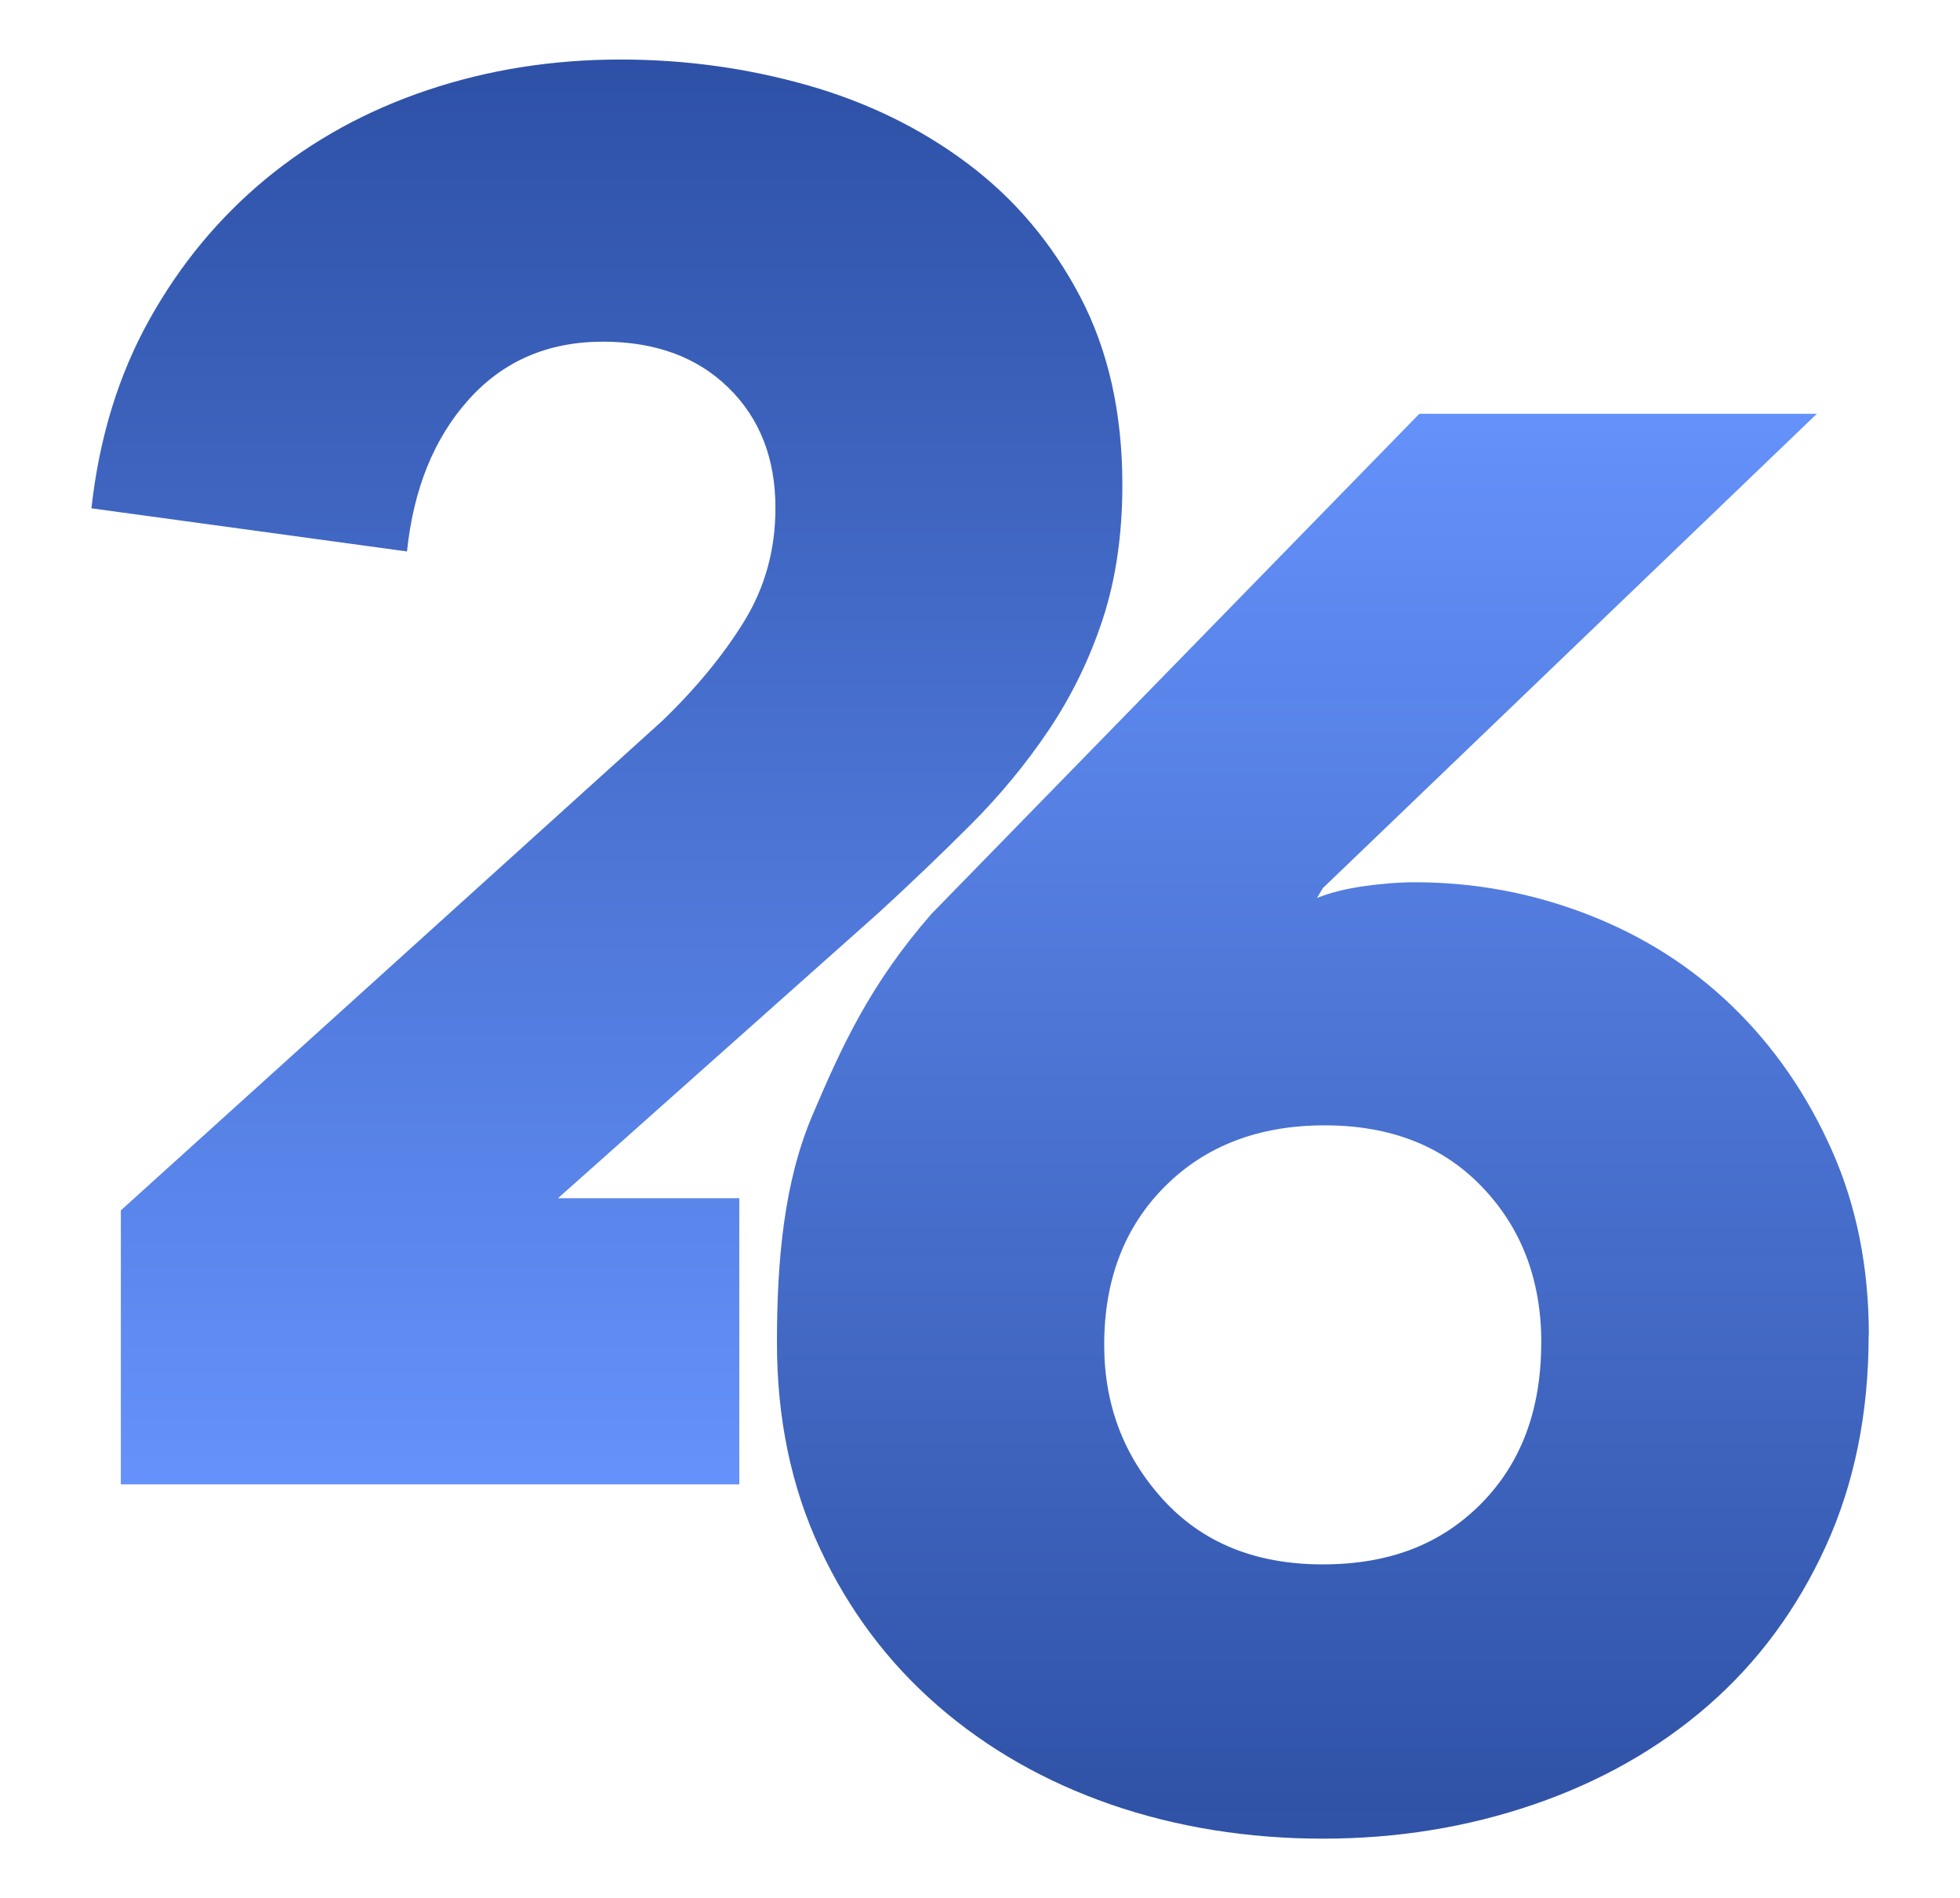 <svg xmlns="http://www.w3.org/2000/svg" xmlns:xlink="http://www.w3.org/1999/xlink" id="Layer_1" data-name="Layer 1" width="221.24" height="214.26" viewBox="0 0 221.24 214.26"><defs><style> .cls-1 { fill: none; } .cls-2 { fill: url(#linear-gradient); } .cls-3 { clip-path: url(#clippath); } .cls-4 { clip-path: url(#clippath-1); } .cls-5 { fill: url(#linear-gradient-2); } </style><clipPath id="clippath"><path class="cls-1" d="M210.93,150.7c0,8.85-1.62,16.81-4.86,23.89-3.24,7.08-7.66,13.05-13.25,17.92-5.59,4.87-12.15,8.59-19.66,11.17s-15.46,3.87-23.85,3.87-16.53-1.29-23.96-3.87-13.95-6.31-19.54-11.17c-5.59-4.87-10.01-10.76-13.25-17.7-3.24-6.93-4.86-14.67-4.86-23.23,0-9.29,.78-18.15,4.03-25.75,3.24-7.59,6.43-14.69,13.44-22.7l55.04-56.42h44.87l-55.76,53.54-.66,1.11c1.47-.59,3.24-1.03,5.3-1.33,2.06-.29,3.98-.44,5.74-.44,6.77,0,13.29,1.22,19.55,3.65,6.26,2.43,11.7,5.9,16.34,10.4,4.64,4.5,8.36,9.88,11.16,16.15,2.8,6.27,4.2,13.24,4.2,20.91Zm-36.95,.89c0-7.08-2.22-12.94-6.67-17.59-4.44-4.65-10.37-6.97-17.78-6.97s-13.41,2.29-18,6.86c-4.59,4.57-6.89,10.55-6.89,17.92,0,6.79,2.22,12.61,6.66,17.48,4.45,4.87,10.45,7.3,18,7.3s13.37-2.29,17.89-6.86c4.52-4.57,6.78-10.62,6.78-18.14Z"></path></clipPath><linearGradient id="linear-gradient" x1="149.31" y1="207.76" x2="149.31" y2="47.68" gradientTransform="matrix(1, 0, 0, 1, 0, 0)" gradientUnits="userSpaceOnUse"><stop offset="0" stop-color="#2d50a5" stop-opacity=".99"></stop><stop offset="1" stop-color="#6491fa"></stop></linearGradient><clipPath id="clippath-1"><path class="cls-1" d="M13.64,167.55v-30.92l61.06-55.21c3.83-3.68,6.93-7.44,9.29-11.27,2.36-3.83,3.54-8.1,3.54-12.81,0-5.59-1.77-10.12-5.31-13.58-3.54-3.46-8.26-5.19-14.16-5.19-6.19,0-11.25,2.18-15.15,6.53-3.91,4.35-6.23,10.07-6.97,17.15l-35.62-4.87c.88-7.96,3.06-15.06,6.53-21.28,3.46-6.22,7.85-11.52,13.16-15.91,5.31-4.38,11.39-7.72,18.25-10.02,6.86-2.3,14.12-3.45,21.79-3.45,7.22,0,14.23,.96,21.02,2.88,6.78,1.92,12.83,4.87,18.14,8.85,5.31,3.98,9.55,9,12.72,15.04,3.17,6.05,4.76,13.13,4.76,21.24,0,5.61-.74,10.66-2.21,15.15-1.48,4.5-3.51,8.67-6.08,12.5-2.58,3.84-5.53,7.41-8.85,10.73s-6.75,6.6-10.29,9.85l-36.28,32.3h20.47v32.3H13.64Z"></path></clipPath><linearGradient id="linear-gradient-2" x1="68.5" y1="4.26" x2="68.5" y2="165.21" gradientTransform="matrix(1, 0, 0, 1, 0, 0)" gradientUnits="userSpaceOnUse"><stop offset="0" stop-color="#2d50a5"></stop><stop offset="1" stop-color="#6491fa"></stop></linearGradient></defs><g class="cls-3"><rect class="cls-2" x="83.14" y="44.82" width="132.35" height="165.36"></rect></g><g class="cls-4"><rect class="cls-5" x="6.22" y="2.1" width="124.56" height="167.77"></rect></g></svg>